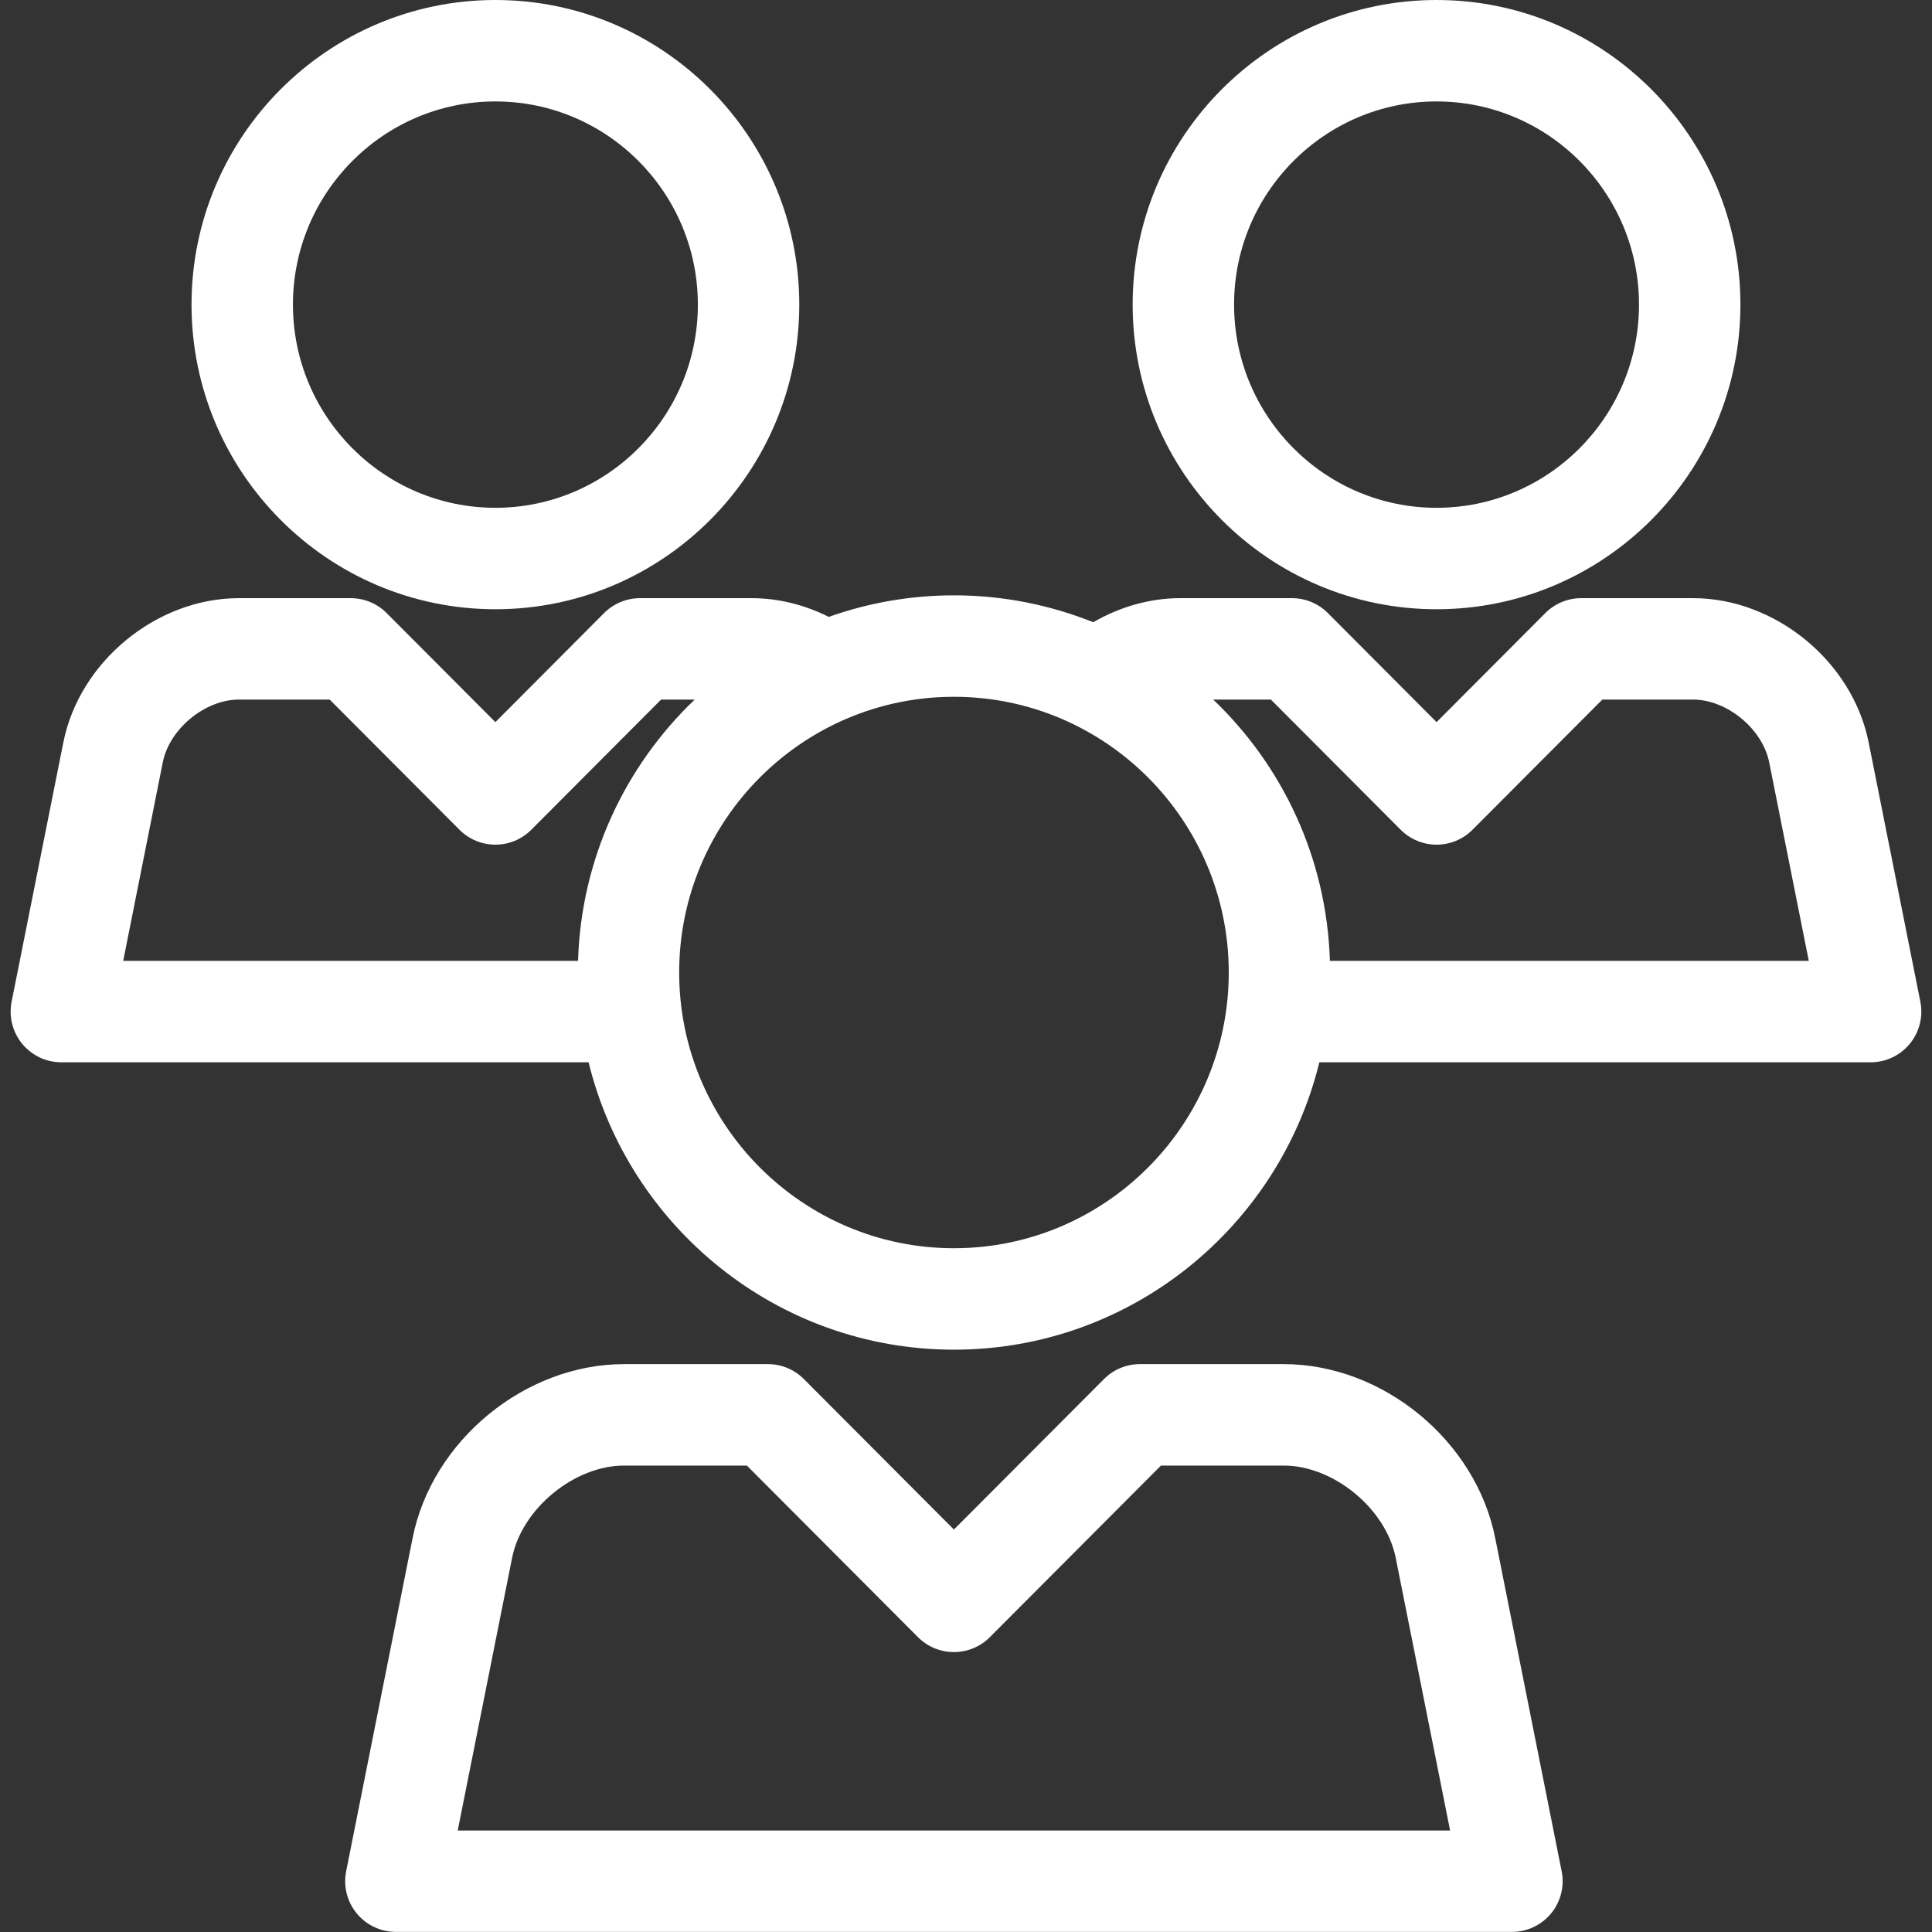 <svg width="61" height="61" viewBox="0 0 61 61" fill="none" xmlns="http://www.w3.org/2000/svg">
<rect x="0" y="0" width="61" height="61" fill="#333333" stroke="none"/>
<g clip-path="url(#clip0_1054_12826)">
<path d="M15.642 19.236C20.932 19.236 25.236 14.921 25.236 9.617C25.236 4.314 20.932 0 15.642 0C10.351 0 6.047 4.314 6.047 9.617C6.047 14.921 10.351 19.236 15.642 19.236ZM15.642 3.203C19.166 3.203 22.034 6.08 22.034 9.617C22.034 13.155 19.166 16.033 15.642 16.033C12.117 16.033 9.249 13.155 9.249 9.617C9.249 6.08 12.117 3.203 15.642 3.203Z" fill="white"/>
<path d="M45.357 19.236C50.647 19.236 54.951 14.921 54.951 9.617C54.952 4.314 50.647 0 45.357 0C40.066 0 35.762 4.314 35.762 9.617C35.762 14.921 40.066 19.236 45.357 19.236ZM45.357 3.203C48.881 3.203 51.749 6.08 51.749 9.617C51.749 13.155 48.881 16.033 45.357 16.033C41.832 16.033 38.964 13.155 38.964 9.617C38.964 6.08 41.832 3.203 45.357 3.203Z" fill="white"/>
<path d="M60.632 31.626L59 23.44C58.49 20.886 56.055 18.886 53.456 18.886H49.926C49.501 18.886 49.093 19.055 48.792 19.356L45.358 22.8L41.925 19.356C41.625 19.055 41.217 18.886 40.791 18.886H37.261C36.293 18.886 35.349 19.166 34.517 19.646C33.156 19.101 31.673 18.797 30.12 18.797C28.734 18.797 27.404 19.038 26.167 19.477C25.416 19.101 24.586 18.886 23.738 18.886H20.208C19.783 18.886 19.375 19.055 19.074 19.356L15.641 22.8L12.207 19.356C11.907 19.055 11.499 18.886 11.073 18.886H7.543C4.944 18.886 2.509 20.886 2 23.44L0.367 31.626C0.273 32.096 0.395 32.584 0.699 32.955C1.004 33.326 1.458 33.541 1.937 33.541H18.584C19.857 38.742 24.545 42.614 30.12 42.614C35.695 42.614 40.383 38.742 41.656 33.541H59.062C59.541 33.541 59.995 33.326 60.3 32.955C60.604 32.584 60.726 32.096 60.632 31.626ZM5.14 24.067C5.35 23.013 6.473 22.088 7.543 22.088H10.409L14.507 26.198C14.807 26.5 15.215 26.669 15.641 26.669C16.066 26.669 16.474 26.5 16.775 26.198L20.873 22.088H21.934C19.744 24.18 18.349 27.097 18.251 30.338H3.89L5.14 24.067ZM30.12 39.411C25.336 39.411 21.444 35.505 21.444 30.705C21.444 25.905 25.336 22 30.12 22C34.904 22 38.796 25.905 38.796 30.705C38.796 35.505 34.904 39.411 30.12 39.411ZM41.989 30.338C41.891 27.097 40.496 24.18 38.306 22.088H40.126L44.224 26.198C44.525 26.5 44.933 26.669 45.358 26.669C45.784 26.669 46.192 26.5 46.492 26.198L50.591 22.088H53.456C54.526 22.088 55.648 23.013 55.859 24.067L57.11 30.338H41.989Z" fill="white"/>
<path d="M47.208 48.558C46.594 45.481 43.66 43.07 40.529 43.07H35.991C35.565 43.07 35.157 43.24 34.857 43.541L30.118 48.293L25.38 43.541C25.08 43.24 24.672 43.07 24.246 43.07H19.707C16.576 43.07 13.642 45.481 13.028 48.558L10.929 59.083C10.836 59.553 10.957 60.041 11.262 60.412C11.566 60.782 12.02 60.997 12.5 60.997H47.737C48.216 60.997 48.671 60.782 48.975 60.412C49.279 60.041 49.401 59.553 49.307 59.083L47.208 48.558ZM14.452 57.795L16.169 49.185C16.478 47.633 18.132 46.273 19.707 46.273H23.581L28.985 51.692C29.285 51.993 29.693 52.162 30.119 52.162C30.544 52.162 30.952 51.993 31.252 51.692L36.656 46.273H40.529C42.105 46.273 43.758 47.633 44.067 49.184L45.785 57.795H14.452Z" fill="white"/>
</g>
<defs>
<clipPath id="clip0_1054_12826">
<rect width="61" height="61" fill="white"/>
</clipPath>
</defs>
</svg>
